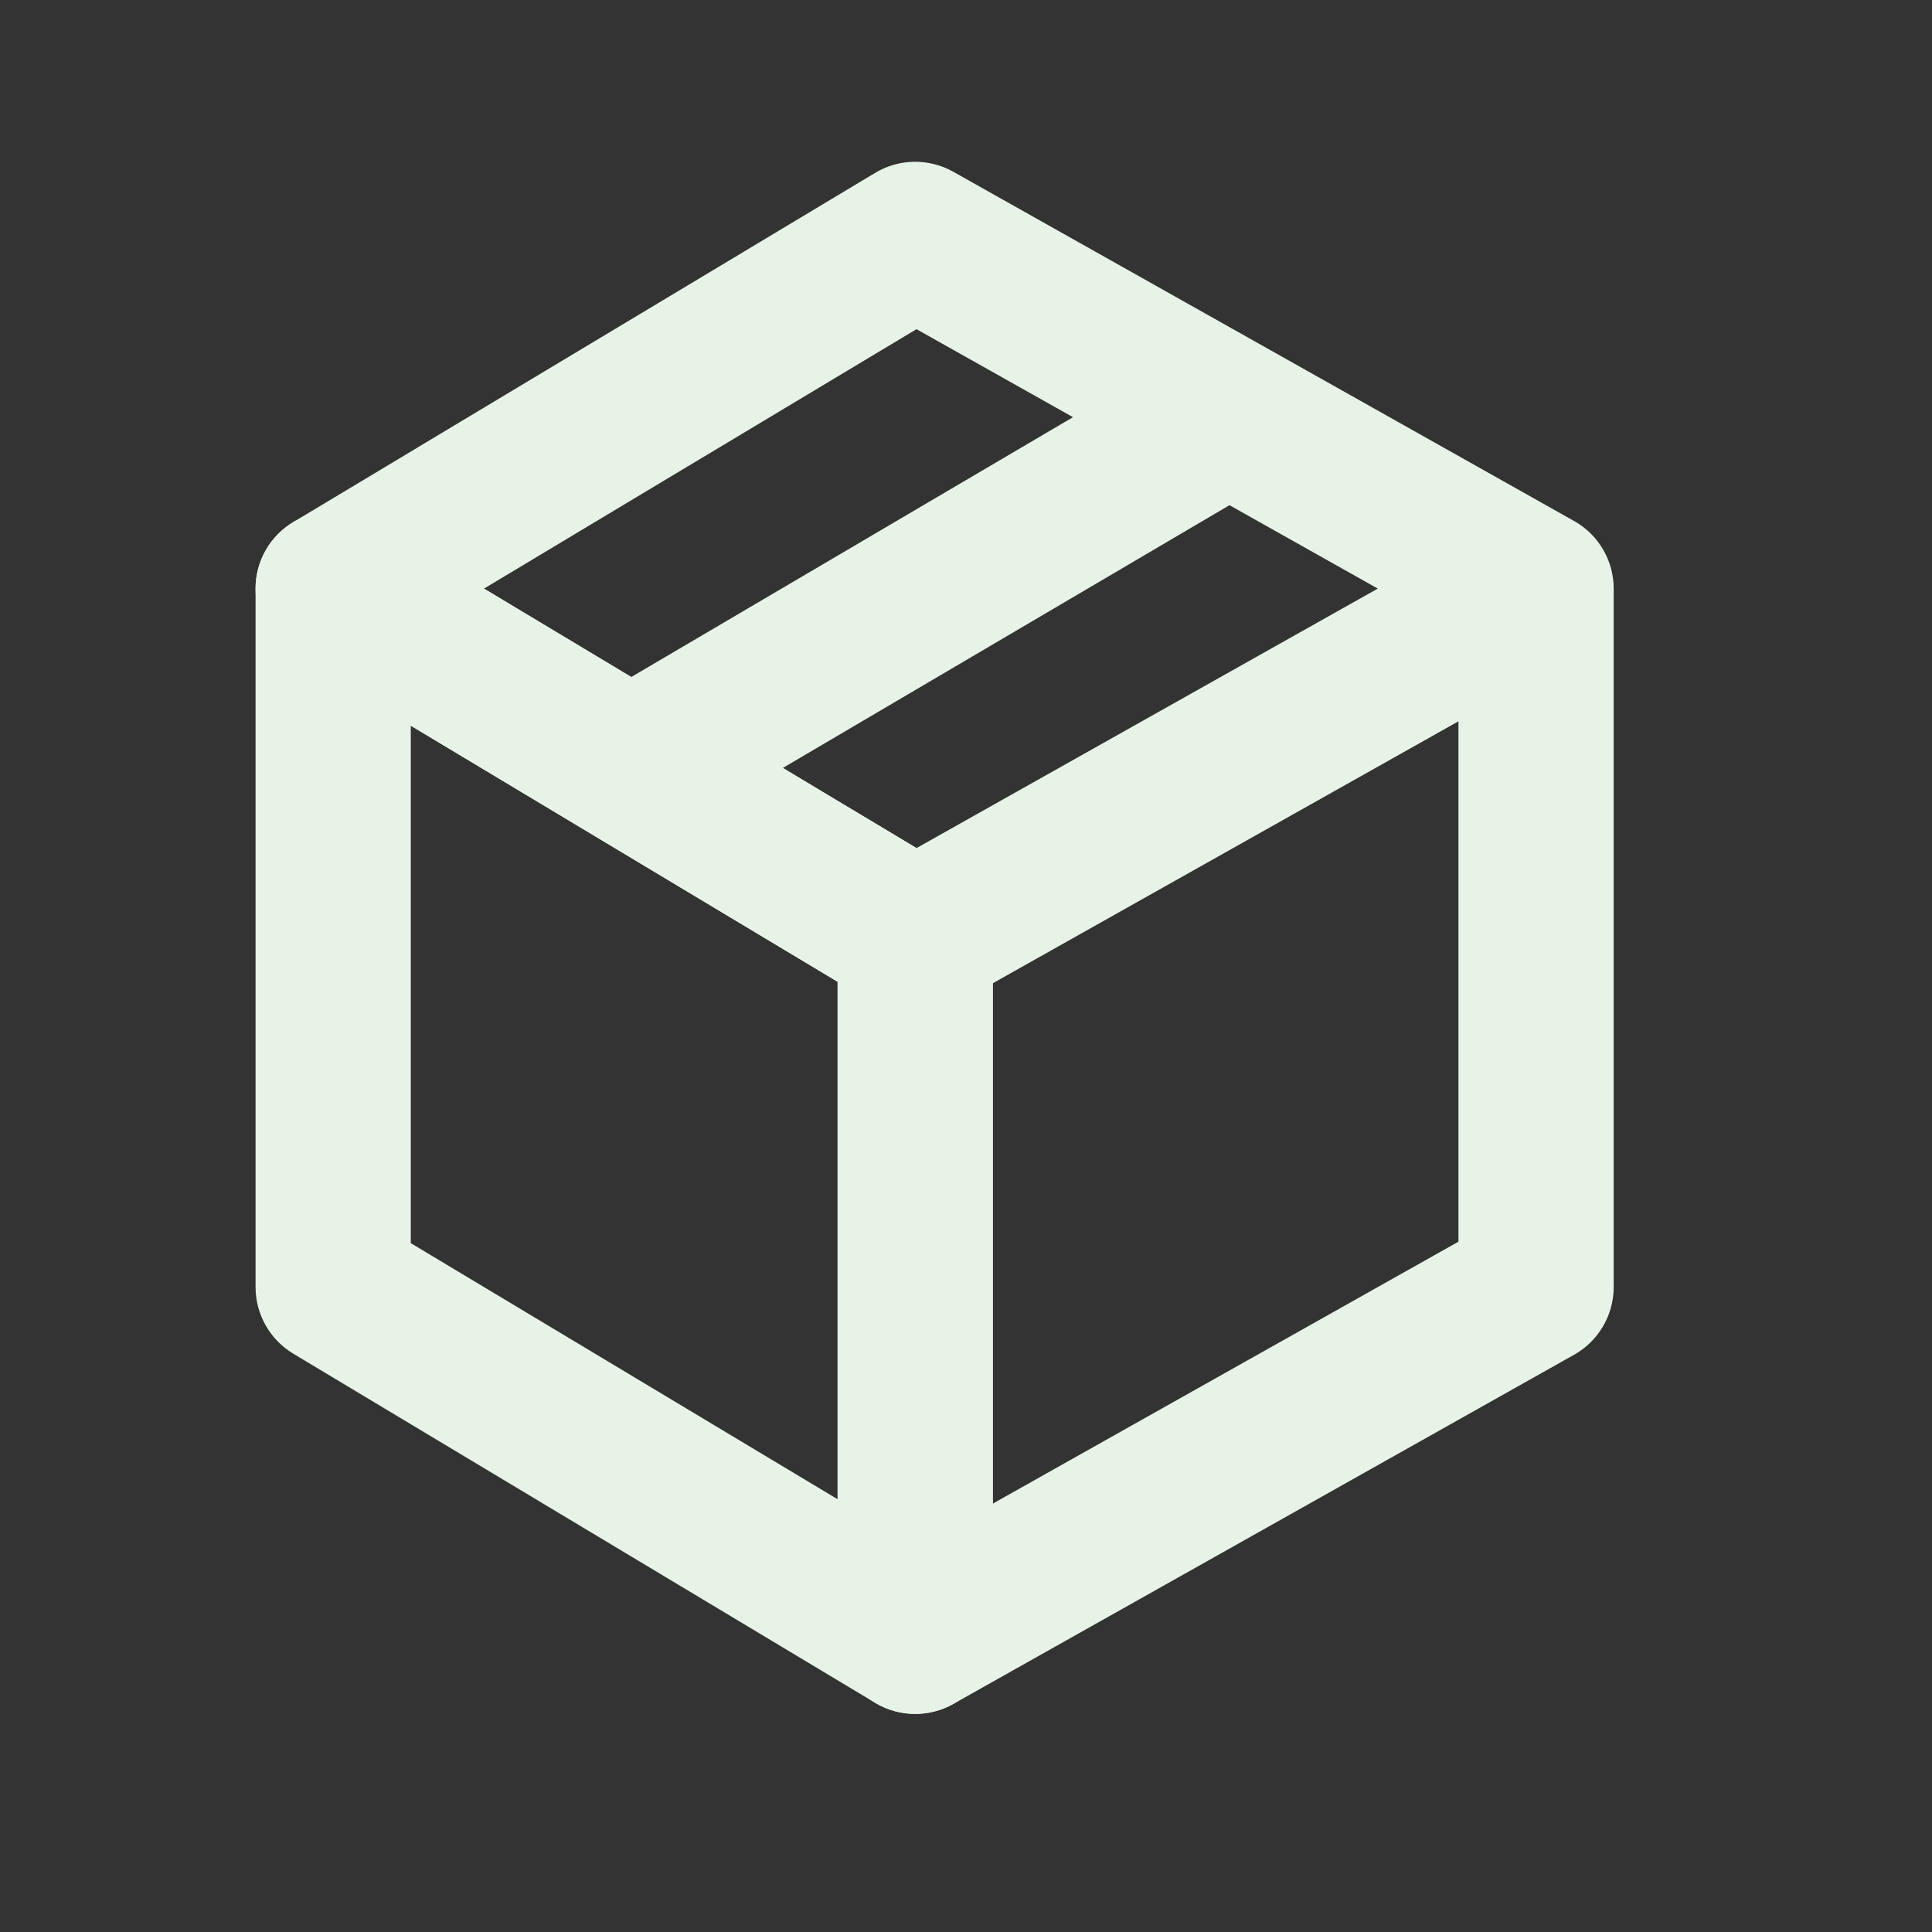 <svg width="29" height="29" viewBox="0 0 29 29" fill="none" xmlns="http://www.w3.org/2000/svg">
<rect x="0" y="0" width="29" height="29" fill="#333333" stroke="none"/>
<path fill-rule="evenodd" clip-rule="evenodd" d="M4.427 7.822C4.792 7.615 5.24 7.621 5.6 7.837L14.337 13.079C14.688 13.289 14.902 13.668 14.902 14.078L14.902 24.562C14.902 24.981 14.677 25.369 14.312 25.575C13.946 25.782 13.498 25.776 13.138 25.561L4.402 20.319C4.051 20.108 3.836 19.729 3.836 19.32L3.836 8.835C3.836 8.416 4.062 8.029 4.427 7.822ZM6.166 10.893L6.166 18.66L12.573 22.504L12.573 14.737L6.166 10.893Z" fill="#E8F3E8"/>
<path fill-rule="evenodd" clip-rule="evenodd" d="M14.309 2.578C13.944 2.373 13.497 2.379 13.138 2.594L4.402 7.837C4.051 8.047 3.836 8.426 3.836 8.835C3.836 9.245 4.051 9.624 4.402 9.834L12.573 14.737L12.573 24.562C12.573 24.976 12.792 25.358 13.149 25.567C13.507 25.776 13.948 25.78 14.309 25.577L23.628 20.335C23.995 20.129 24.222 19.74 24.222 19.32V8.835C24.222 8.421 24.002 8.039 23.645 7.83C23.641 7.827 23.637 7.825 23.632 7.823M20.681 8.835L18.455 7.583L11.751 11.527L13.757 12.73L20.681 8.835ZM9.476 10.162L16.106 6.262L13.757 4.941L7.265 8.835L9.476 10.162ZM21.892 10.827L14.902 14.759L14.902 22.57L21.892 18.638V10.827Z" fill="#E8F3E8"/>
<path d="M14.309 2.578L23.627 7.82L14.309 2.578Z" fill="#E8F3E8"/>
</svg>
